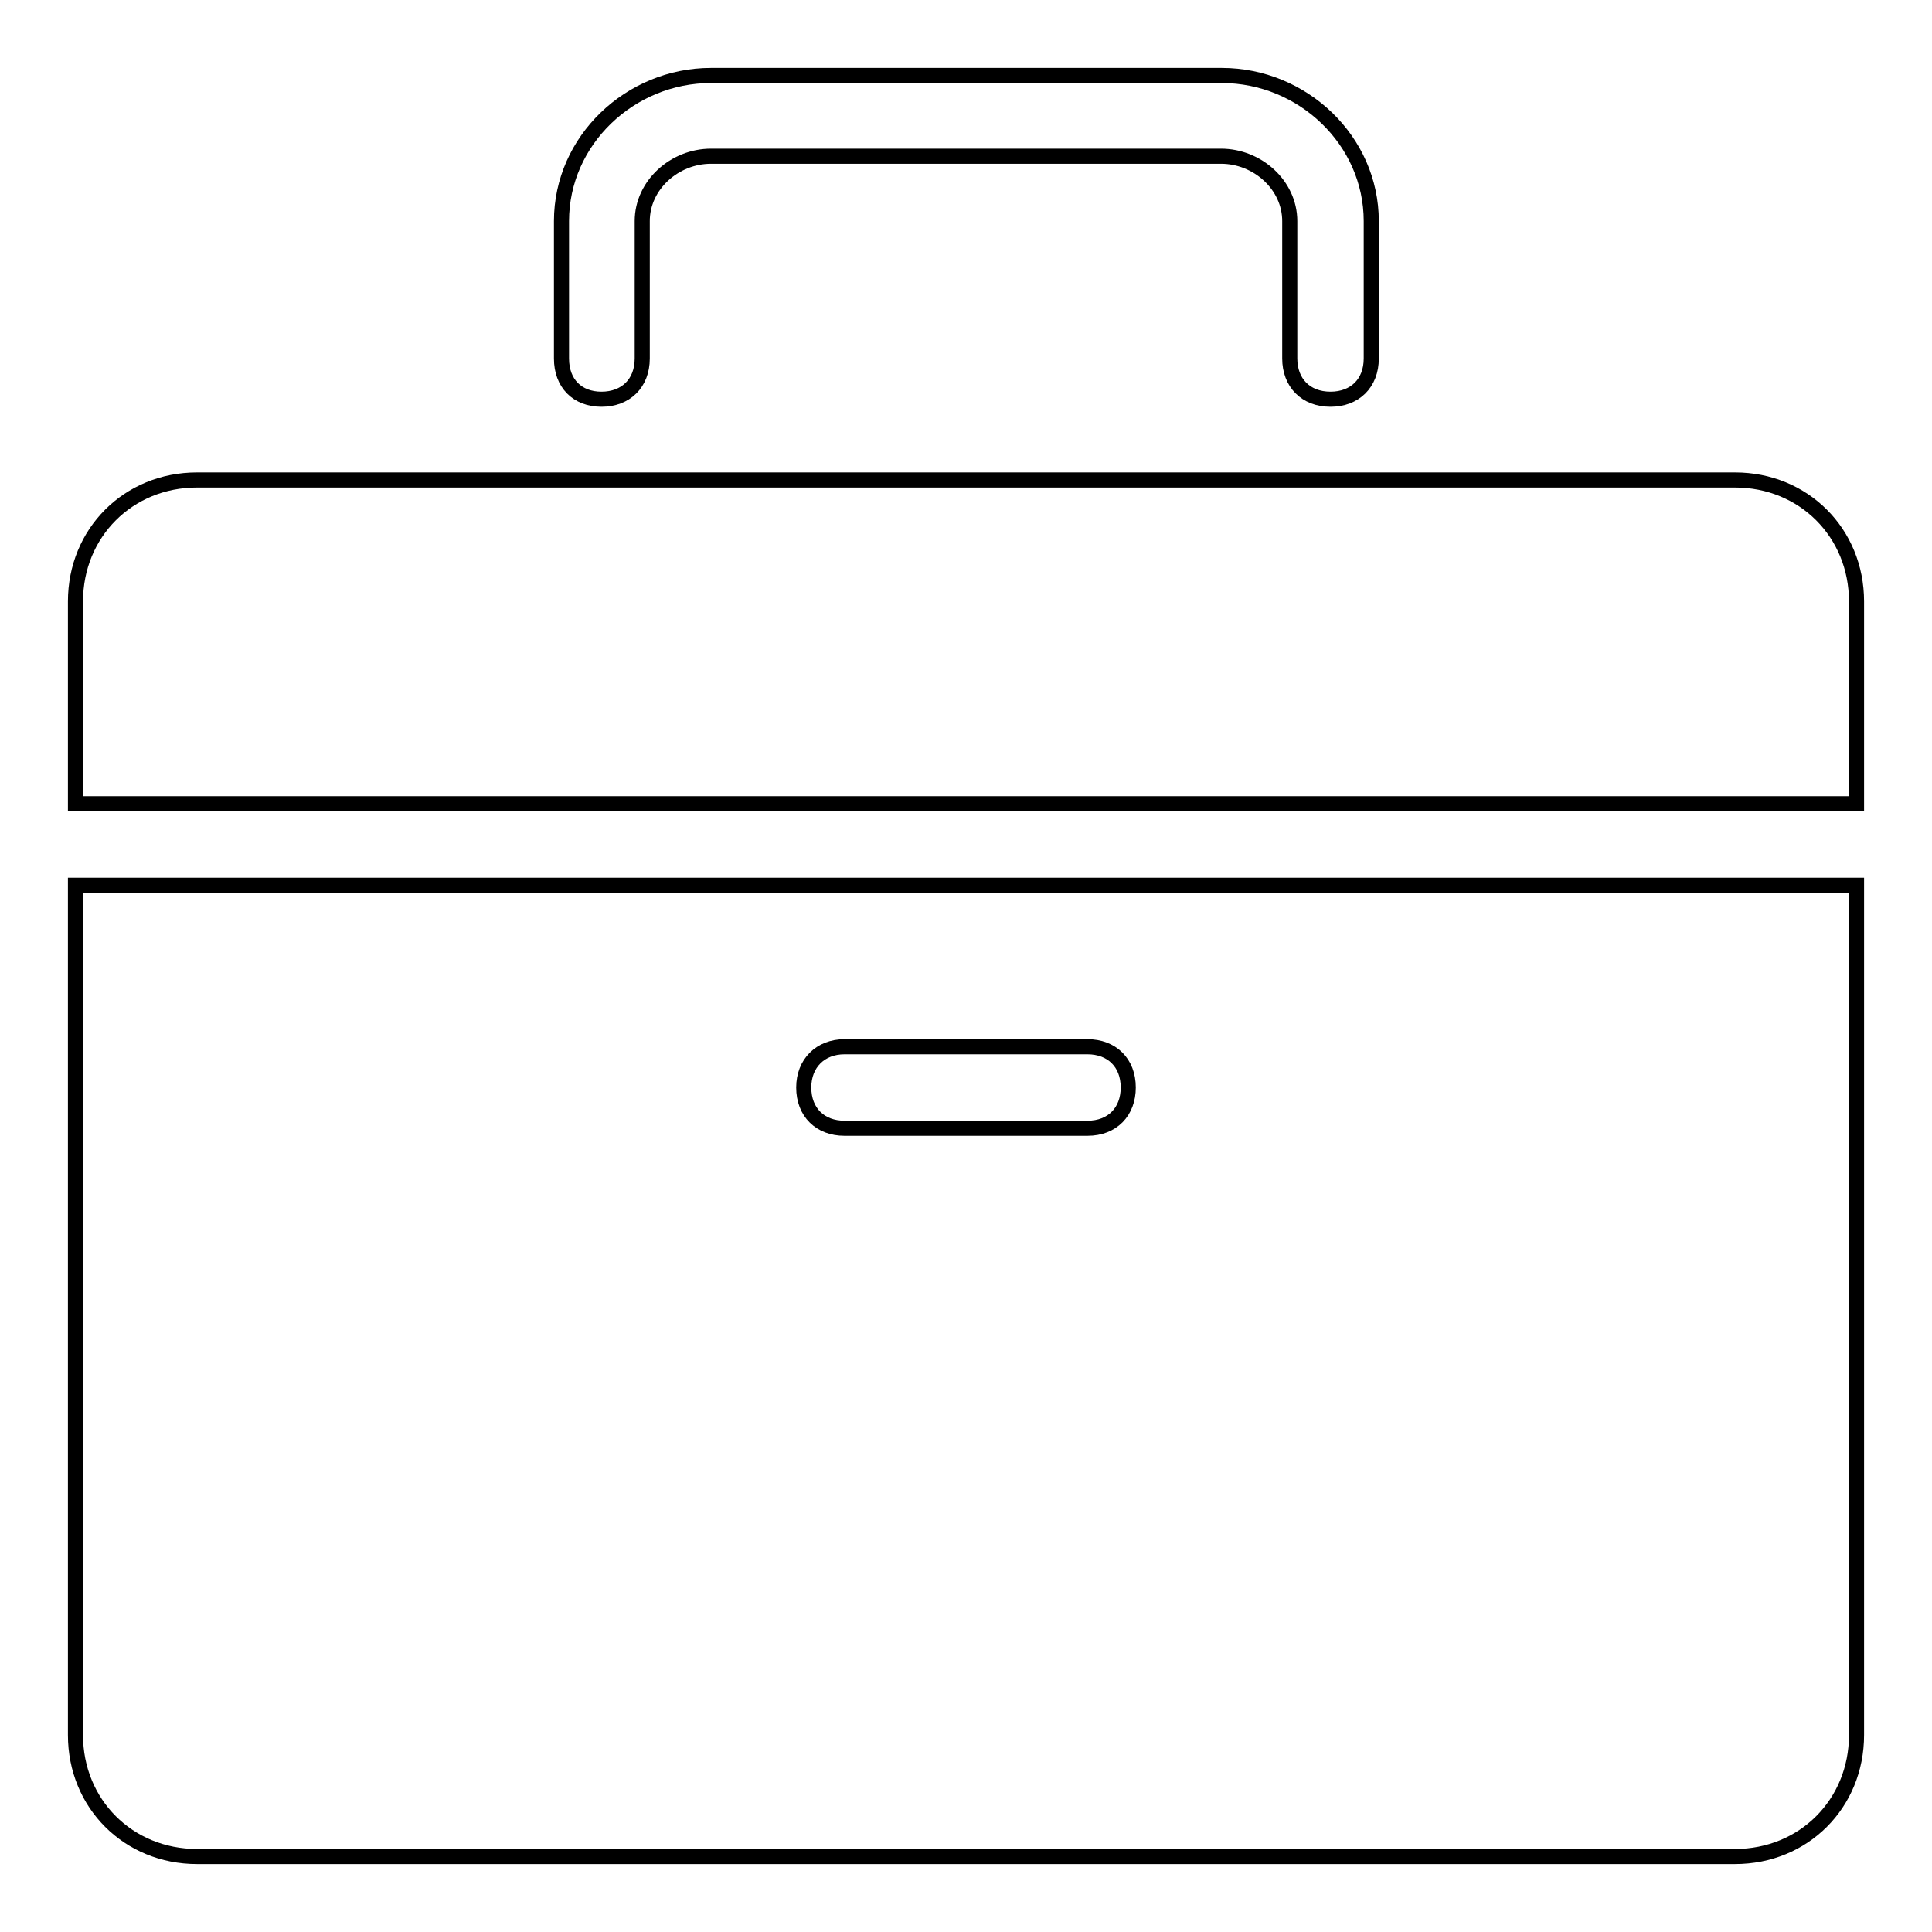 <?xml version="1.0" encoding="utf-8"?>
<!-- Svg Vector Icons : http://www.onlinewebfonts.com/icon -->
<!DOCTYPE svg PUBLIC "-//W3C//DTD SVG 1.1//EN" "http://www.w3.org/Graphics/SVG/1.1/DTD/svg11.dtd">
<svg version="1.1" xmlns="http://www.w3.org/2000/svg" xmlns:xlink="http://www.w3.org/1999/xlink" x="0px" y="0px" viewBox="0 0 256 256" enable-background="new 0 0 256 256" xml:space="preserve">
<g> <path stroke-width="2" fill-opacity="0" stroke="#000000"  d="M10,229.9c0,9.1,7,16.1,16.1,16.1h203.8c9.1,0,16.1-7,16.1-16.1V117.3H10V229.9L10,229.9z M111.9,138.7 h32.2c3.2,0,5.4,2.1,5.4,5.4c0,3.2-2.1,5.4-5.4,5.4h-32.2c-3.2,0-5.4-2.1-5.4-5.4C106.5,140.9,108.7,138.7,111.9,138.7z  M229.9,63.6H26.1c-9.1,0-16.1,7-16.1,16.1v26.8h236V79.7C246,70.6,239,63.6,229.9,63.6z M79.7,52.9c3.2,0,5.4-2.1,5.4-5.4V29.3 c0-4.8,4.3-8.6,9.1-8.6h67.6c4.8,0,9.1,3.8,9.1,8.6v18.2c0,3.2,2.1,5.4,5.4,5.4c3.2,0,5.4-2.1,5.4-5.4V29.3 c0-10.7-9.1-19.3-19.8-19.3H94.2c-10.7,0-19.8,8.6-19.8,19.3v18.2C74.4,50.8,76.5,52.9,79.7,52.9L79.7,52.9z"/></g>
</svg>